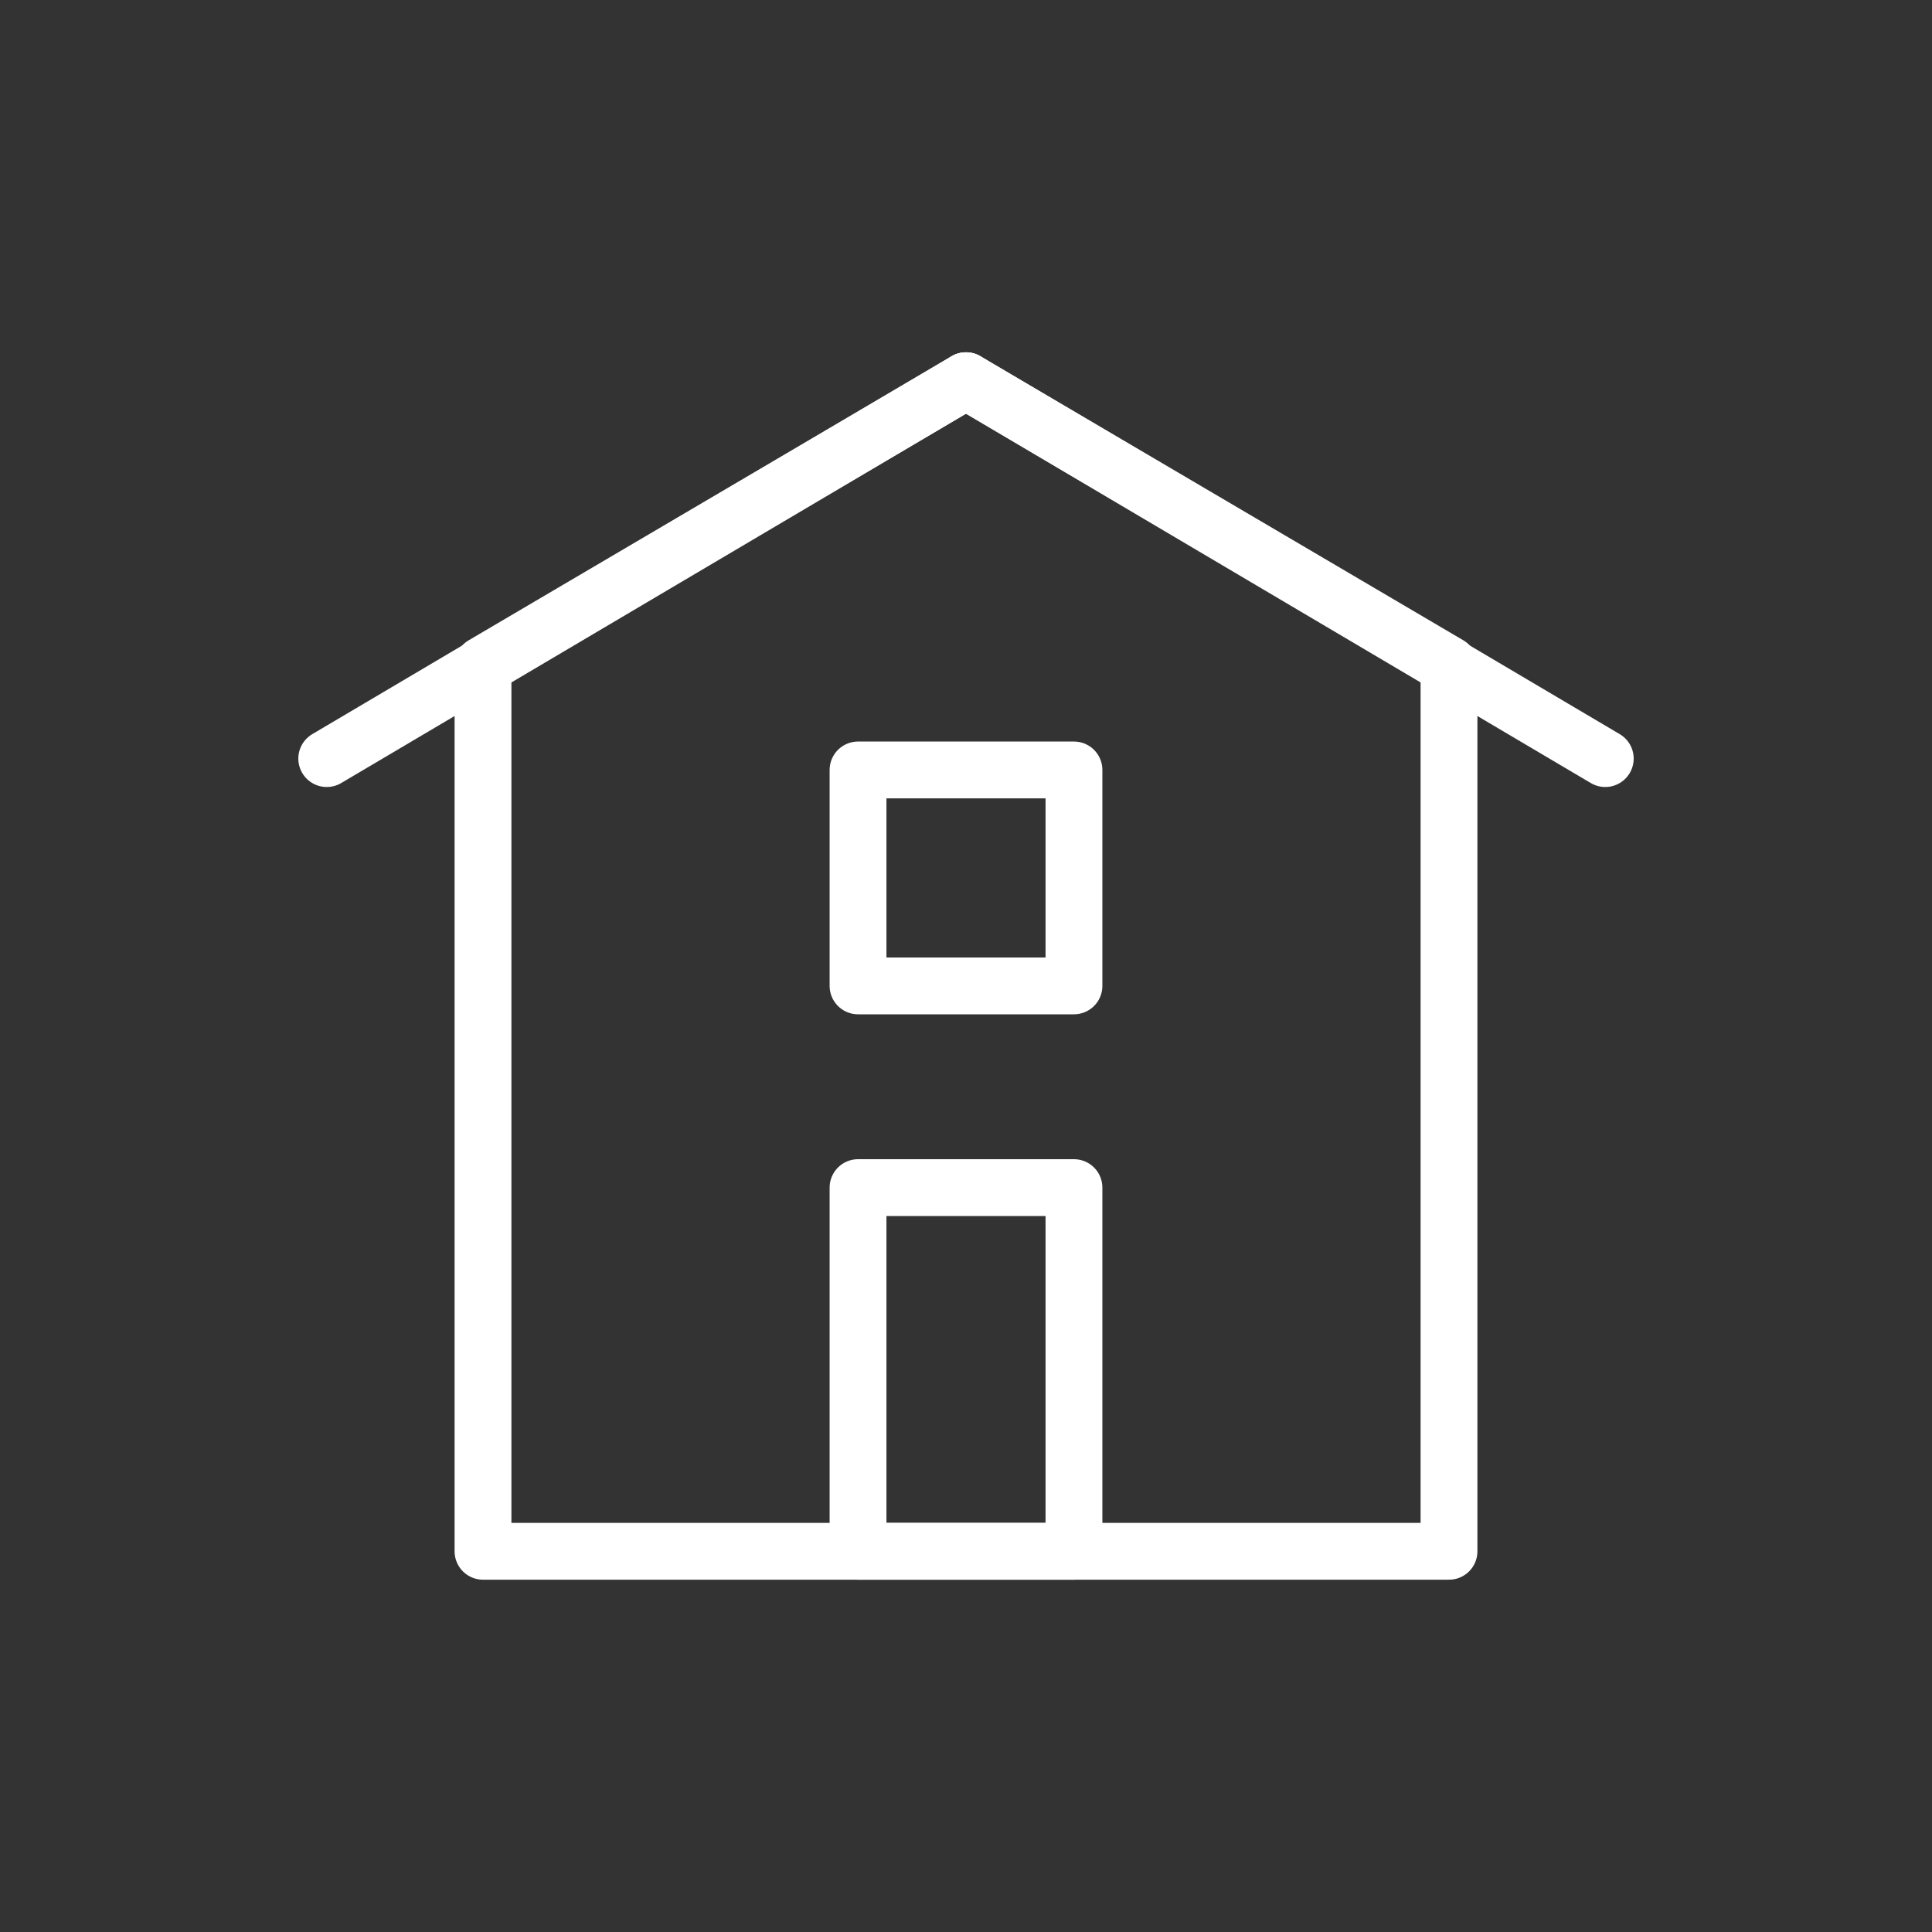 <?xml version="1.0" encoding="UTF-8"?>
<!-- Generator: Adobe Illustrator 28.0.0, SVG Export Plug-In . SVG Version: 6.00 Build 0)  -->
<svg xmlns="http://www.w3.org/2000/svg" xmlns:xlink="http://www.w3.org/1999/xlink" version="1.1" id="Layer_1" x="0px" y="0px" viewBox="0 0 68 68" style="enable-background:new 0 0 68 68;" xml:space="preserve">
<rect x="0" y="0" width="68" height="68" fill="#333333" stroke="none"/>
<style type="text/css">
	.st0{fill:none;stroke:#47AE48;stroke-width:2;stroke-linecap:round;stroke-linejoin:round;stroke-miterlimit:10;}
	.st1{fill:none;stroke:#FFFFFF;stroke-width:2;stroke-linecap:round;stroke-linejoin:round;stroke-miterlimit:10;}
</style>
<polygon class="st1" points="17,54.6 51,54.6 51,23.4 34,13.4 17,23.4 "></polygon>
<line class="st1" x1="34" y1="13.4" x2="11.5" y2="26.7"></line>
<line class="st1" x1="34" y1="13.4" x2="56.5" y2="26.7"></line>
<rect x="30.2" y="41.8" class="st1" width="7.6" height="12.8"></rect>
<rect x="30.2" y="27.1" class="st1" width="7.6" height="7.6"></rect>
</svg>
